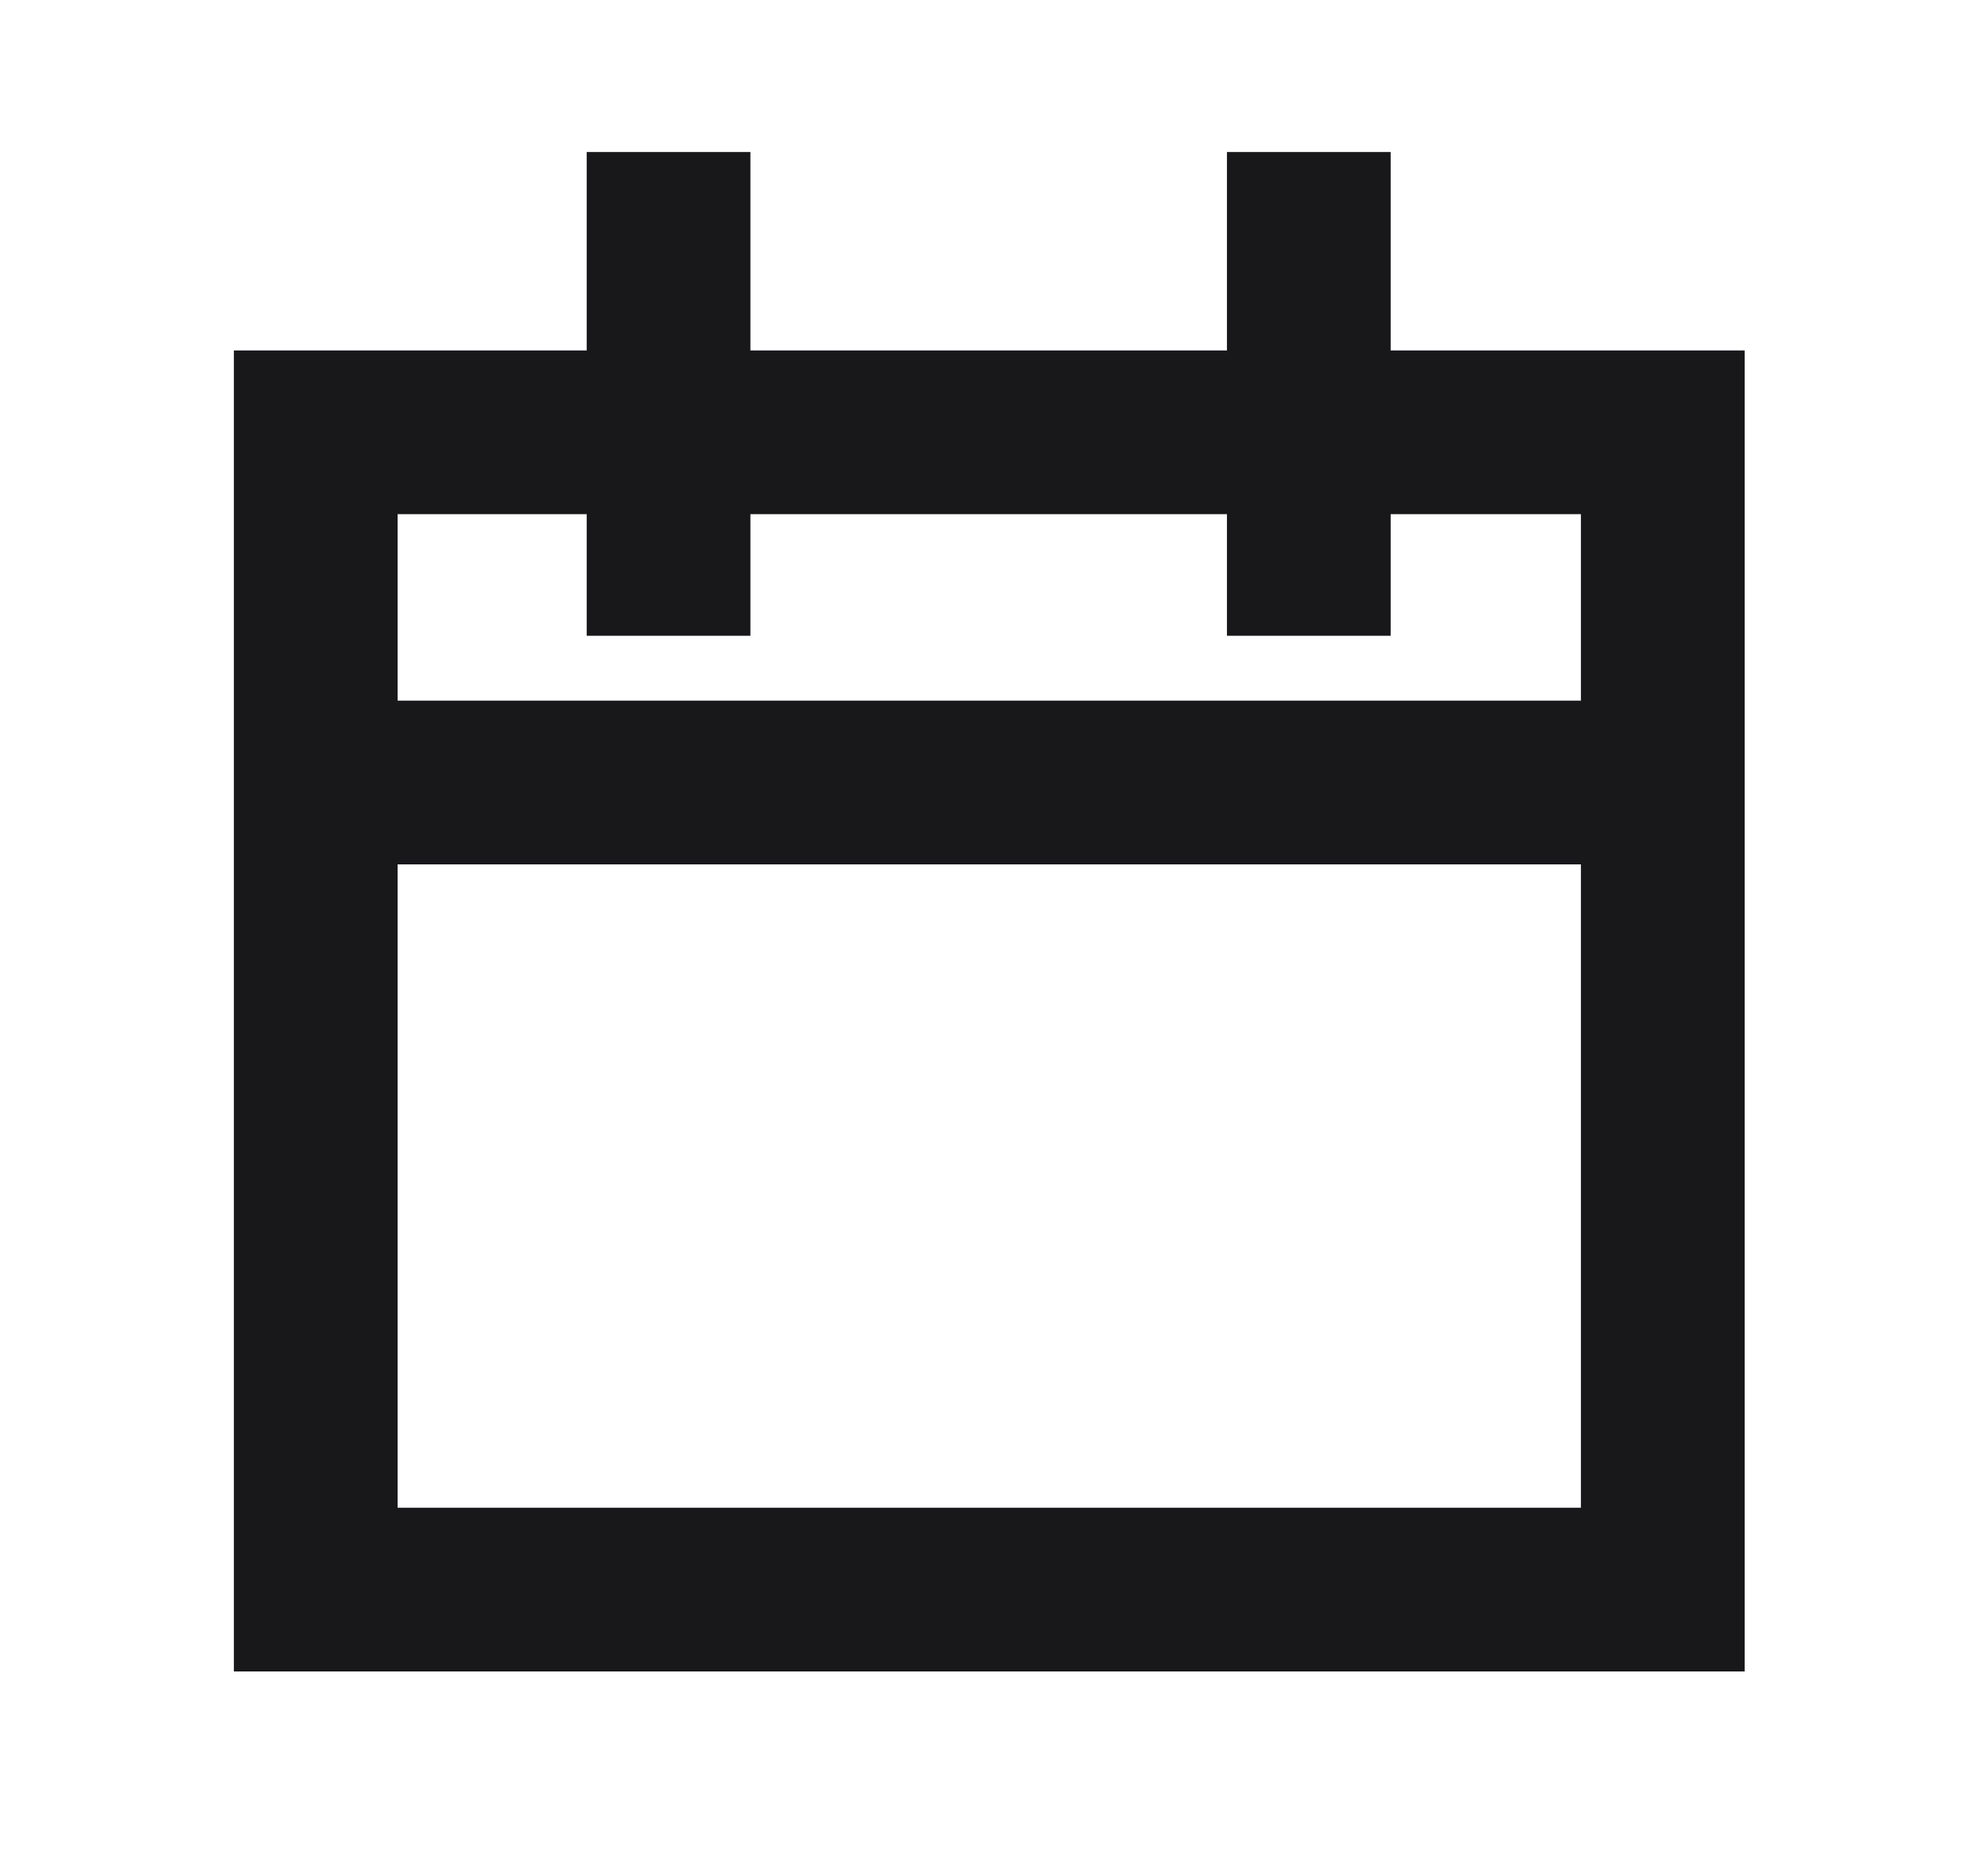 <svg width="17" height="16" viewBox="0 0 17 16" fill="none" xmlns="http://www.w3.org/2000/svg">
<path d="M2.796 6.692L14.049 6.692" stroke="#18181B" stroke-width="1.4" stroke-linecap="square"/>
<path d="M5.717 4.737V2" stroke="#18181B" stroke-width="1.4" stroke-linecap="square"/>
<path d="M11.192 4.737V2" stroke="#18181B" stroke-width="1.4" stroke-linecap="square"/>
<rect x="2.7" y="3.697" width="11.519" height="9.897" stroke="#18181B" stroke-width="1.4"/>
</svg>
